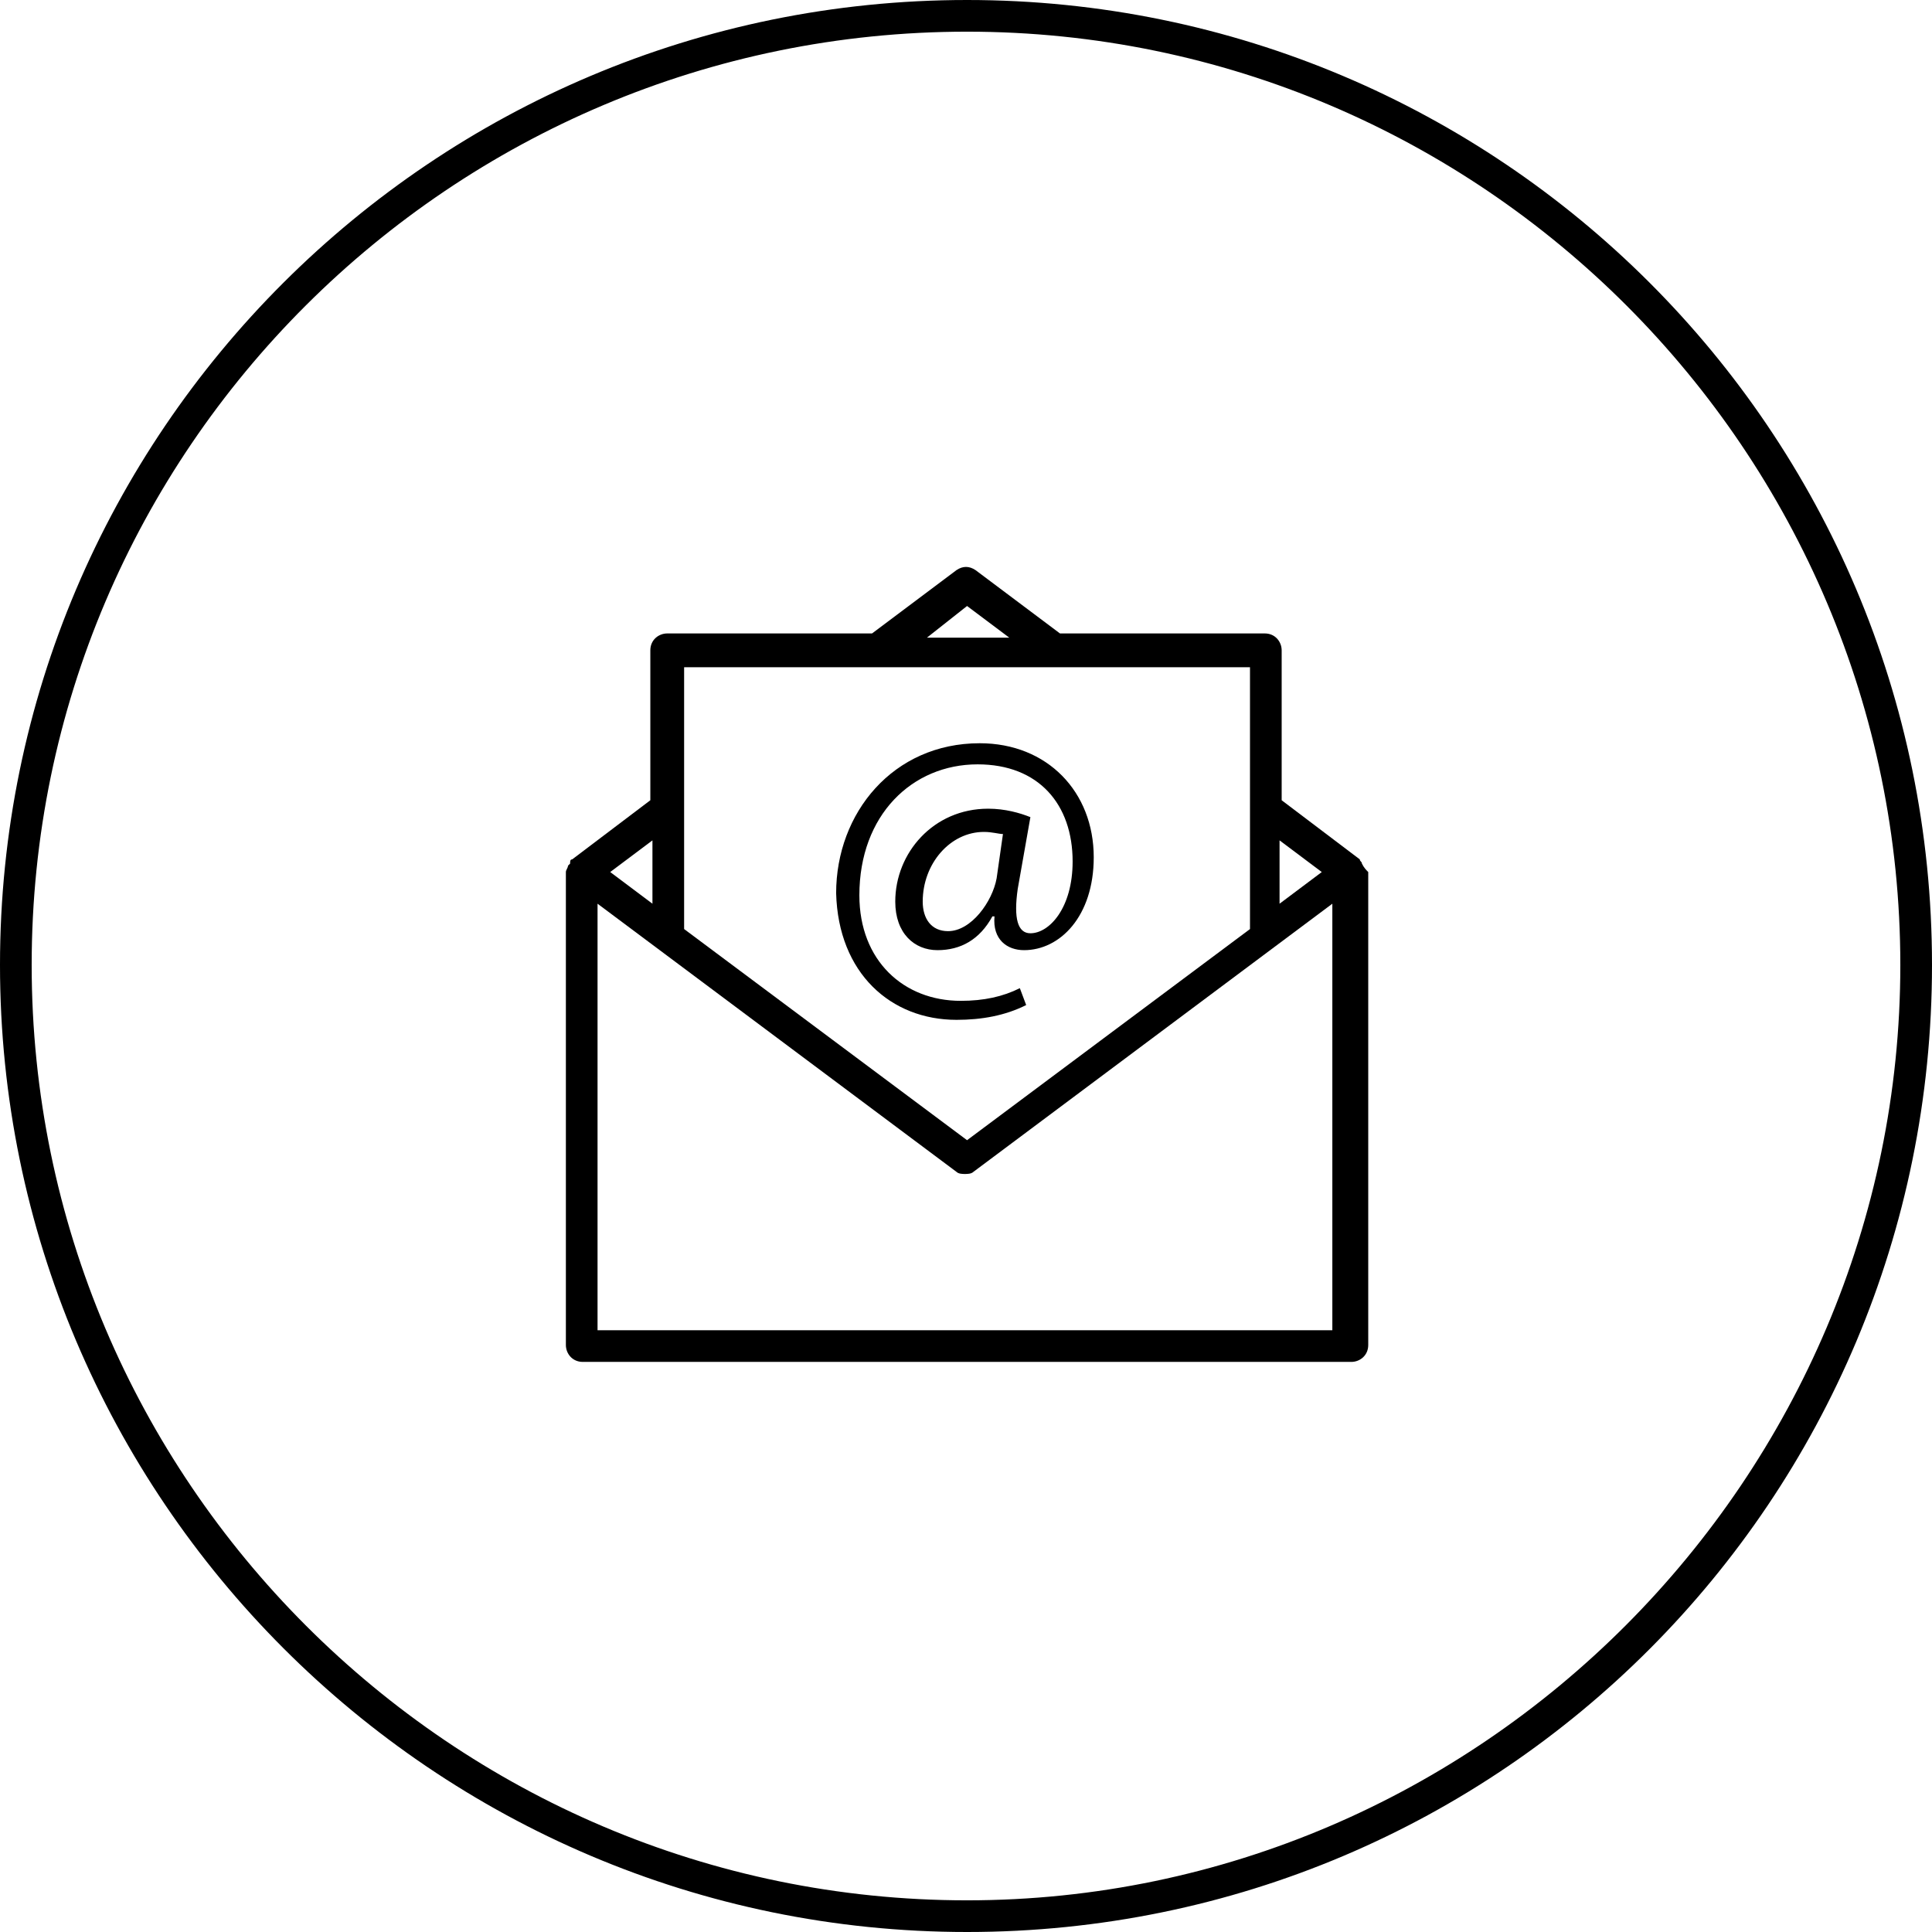 <svg xmlns="http://www.w3.org/2000/svg" viewBox="0 0 91.5 91.5"><path fill="none" d="M45.8 55.7c-.2 0-.3 0-.4-.1l-17-12.7V63h34.9V42.8l-17 12.7c-.2.1-.4.2-.5.2z"/><path fill="none" d="M45.8 1.5C21.4 1.5 1.5 21.4 1.5 45.7S21.4 90 45.8 90 90 70.1 90 45.7 70.1 1.5 45.8 1.5zm18.9 62.3c0 .4-.3.8-.8.8H27.6c-.4 0-.8-.3-.8-.8V41.3c0-.1 0-.2.1-.3 0 0 0-.1.1-.1 0-.1.1-.1.1-.2l3.7-2.8v-7.1c0-.4.3-.8.8-.8h9.7l4-3c.3-.2.6-.2.9 0l4 3h9.7c.4 0 .8.3.8.8v7.1l3.7 2.8c.1 0 .1.1.1.2l.1.1c0 .1.1.2.1.3v22.5z"/><path d="M45.8 0C20.5 0 0 20.5 0 45.7s20.5 45.8 45.8 45.8S91.5 71 91.5 45.7 71 0 45.8 0zm0 90C21.4 90 1.5 70.1 1.5 45.7S21.4 1.5 45.8 1.5 90 21.4 90 45.7 70.1 90 45.8 90z"/><path d="M64.5 40.9c0-.1-.1-.1-.1-.2l-3.7-2.8v-7.1c0-.4-.3-.8-.8-.8h-9.7l-4-3c-.3-.2-.6-.2-.9 0l-4 3h-9.7c-.4 0-.8.3-.8.8v7.1l-3.7 2.8c-.1 0-.1.1-.1.2l-.1.1c0 .1-.1.2-.1.3v22.4c0 .4.3.8.8.8H64c.4 0 .8-.3.8-.8V41.3c-.1-.1-.2-.2-.3-.4.1.1.1.1 0 0zm-3.9-1.1l2 1.5-2 1.5v-3zM45.8 28.7l2 1.5h-3.9l1.9-1.5zm-13.4 2.9h26.8V44L45.8 54 32.4 44V31.6zm-1.5 8.2v3l-2-1.5 2-1.5zM63.2 63H28.3V42.8l17 12.7c.1.1.3.1.4.1s.3 0 .4-.1l17-12.7V63z"/><path d="M45.3 48.3c1.2 0 2.3-.2 3.3-.7l-.3-.8c-.8.4-1.7.6-2.8.6-2.7 0-4.8-1.9-4.8-5 0-3.8 2.5-6.2 5.6-6.2 2.9 0 4.5 1.9 4.5 4.6 0 2.2-1.1 3.4-2 3.4-.6 0-.8-.7-.6-2.1l.6-3.4c-.5-.2-1.2-.4-2-.4-2.6 0-4.4 2.1-4.4 4.4 0 1.5.9 2.3 2 2.3s2-.5 2.6-1.6h.1c-.1 1.1.6 1.6 1.4 1.6 1.7 0 3.3-1.6 3.3-4.4 0-3.1-2.2-5.4-5.4-5.4-4.1 0-6.8 3.3-6.8 7.1.1 3.8 2.6 6 5.7 6zm1.9-6.7c-.2 1.1-1.2 2.5-2.3 2.5-.8 0-1.2-.6-1.2-1.4 0-1.8 1.3-3.3 2.9-3.3.4 0 .7.1.9.1l-.3 2.1z"/></svg>